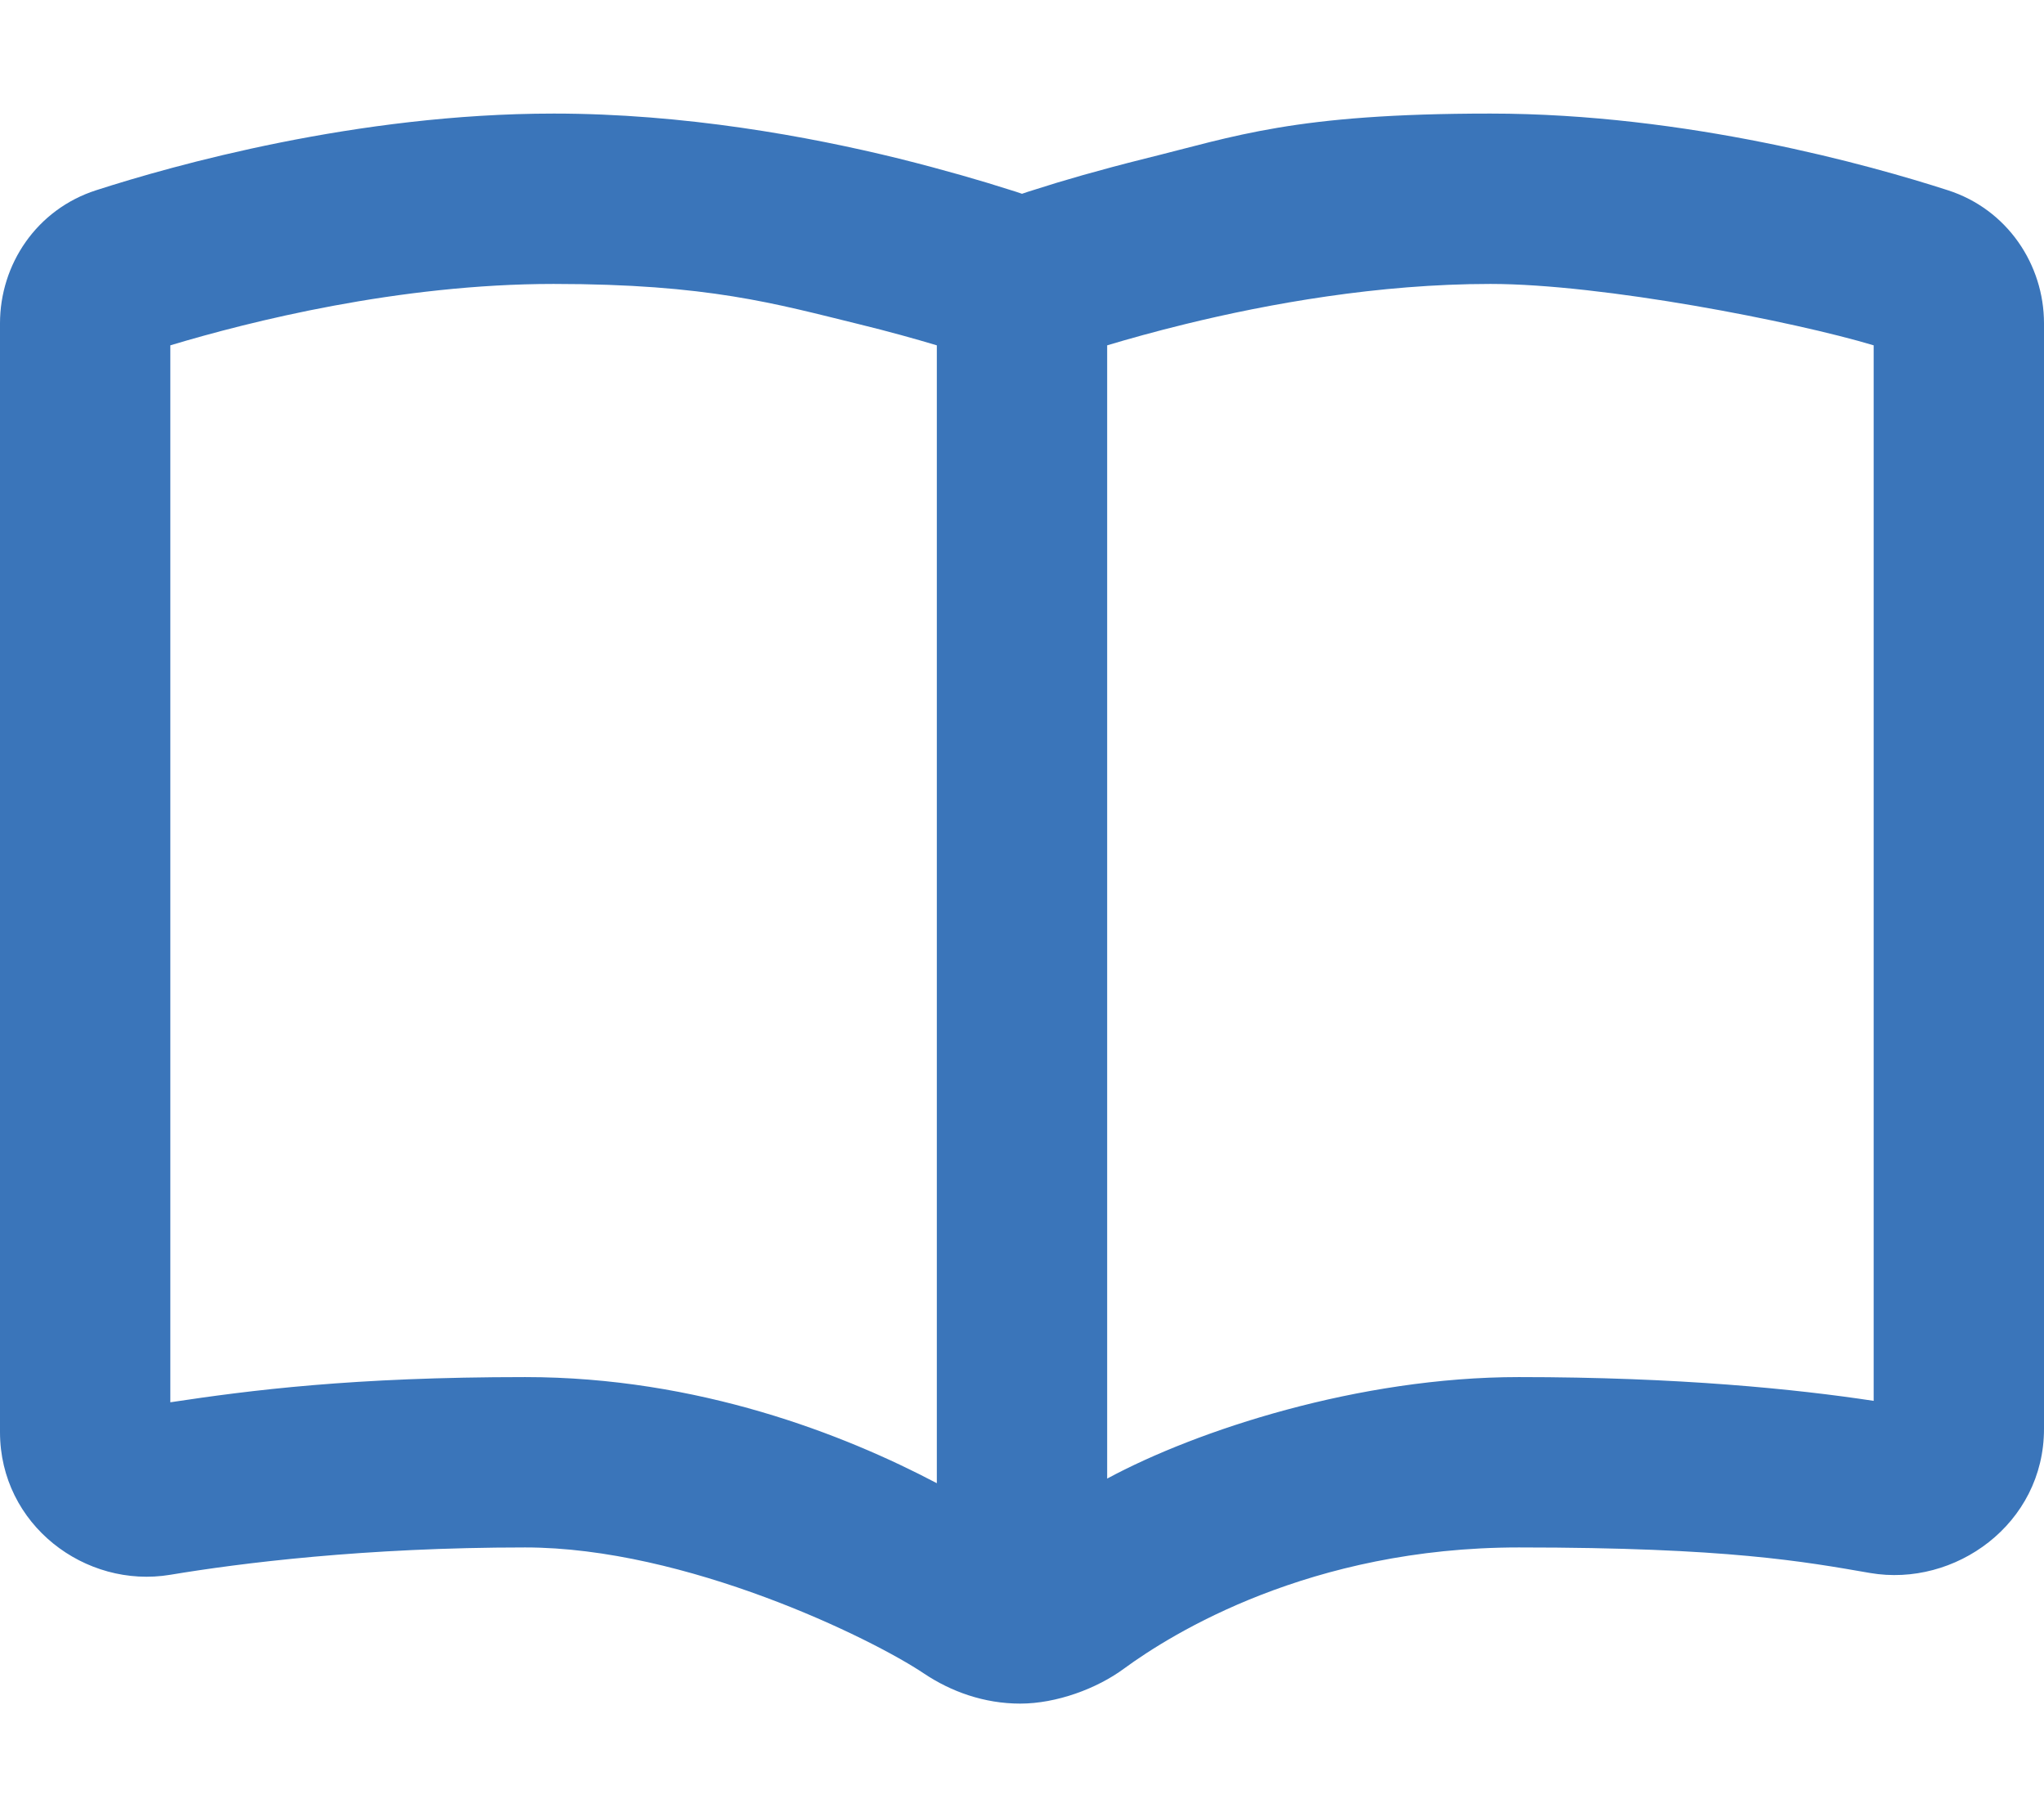 <?xml version="1.0" encoding="UTF-8"?> <svg xmlns="http://www.w3.org/2000/svg" id="Lager_1" version="1.1" viewBox="0 0 576 512"><defs><style> .st0 { fill: #3a75ba; } </style></defs><path class="st0" d="M156,32c-55.4,0-107.2,14.6-128.9,21.6C10.3,59,0,74.5,0,91.1v312.4c0,26.1,24,44.2,48,40.2,19.8-3.3,54.8-7.7,100-7.7s97.5,25.5,112.5,35.6c7.5,5,16.8,8.4,27,8.4s21.6-4.2,29.3-9.9c13.4-9.8,52.3-34.1,111.2-34.1s80.5,4,99,7.2c23.9,4.1,49-13.8,49-40.6V91.1c0-16.5-10.3-32.1-27.1-37.5-21.7-7-73.5-21.6-128.9-21.6s-71.8,6.4-97.4,12.7c-12.8,3.2-23.5,6.3-30.9,8.7-1.3.4-2.6.8-3.7,1.2-1.1-.4-2.4-.8-3.7-1.2-7.5-2.4-18.1-5.5-30.9-8.7-25.6-6.3-60.6-12.7-97.4-12.7h0ZM264,97.3v320.6c-26-13.7-67.2-29.9-116-29.9s-77.4,3.7-100,7.1V97.3c22.3-6.7,64.4-17.3,108-17.3s62.6,5.6,85.9,11.3c8.6,2.1,16.1,4.2,22.1,6ZM312,416.5V97.3c6-1.8,13.5-3.9,22.1-6,23.3-5.7,54.3-11.3,85.9-11.3s85.7,10.6,108,17.3v297.4c-21.7-3.3-54.9-6.7-100-6.7s-90.8,15-116,28.6h0Z"></path></svg> 